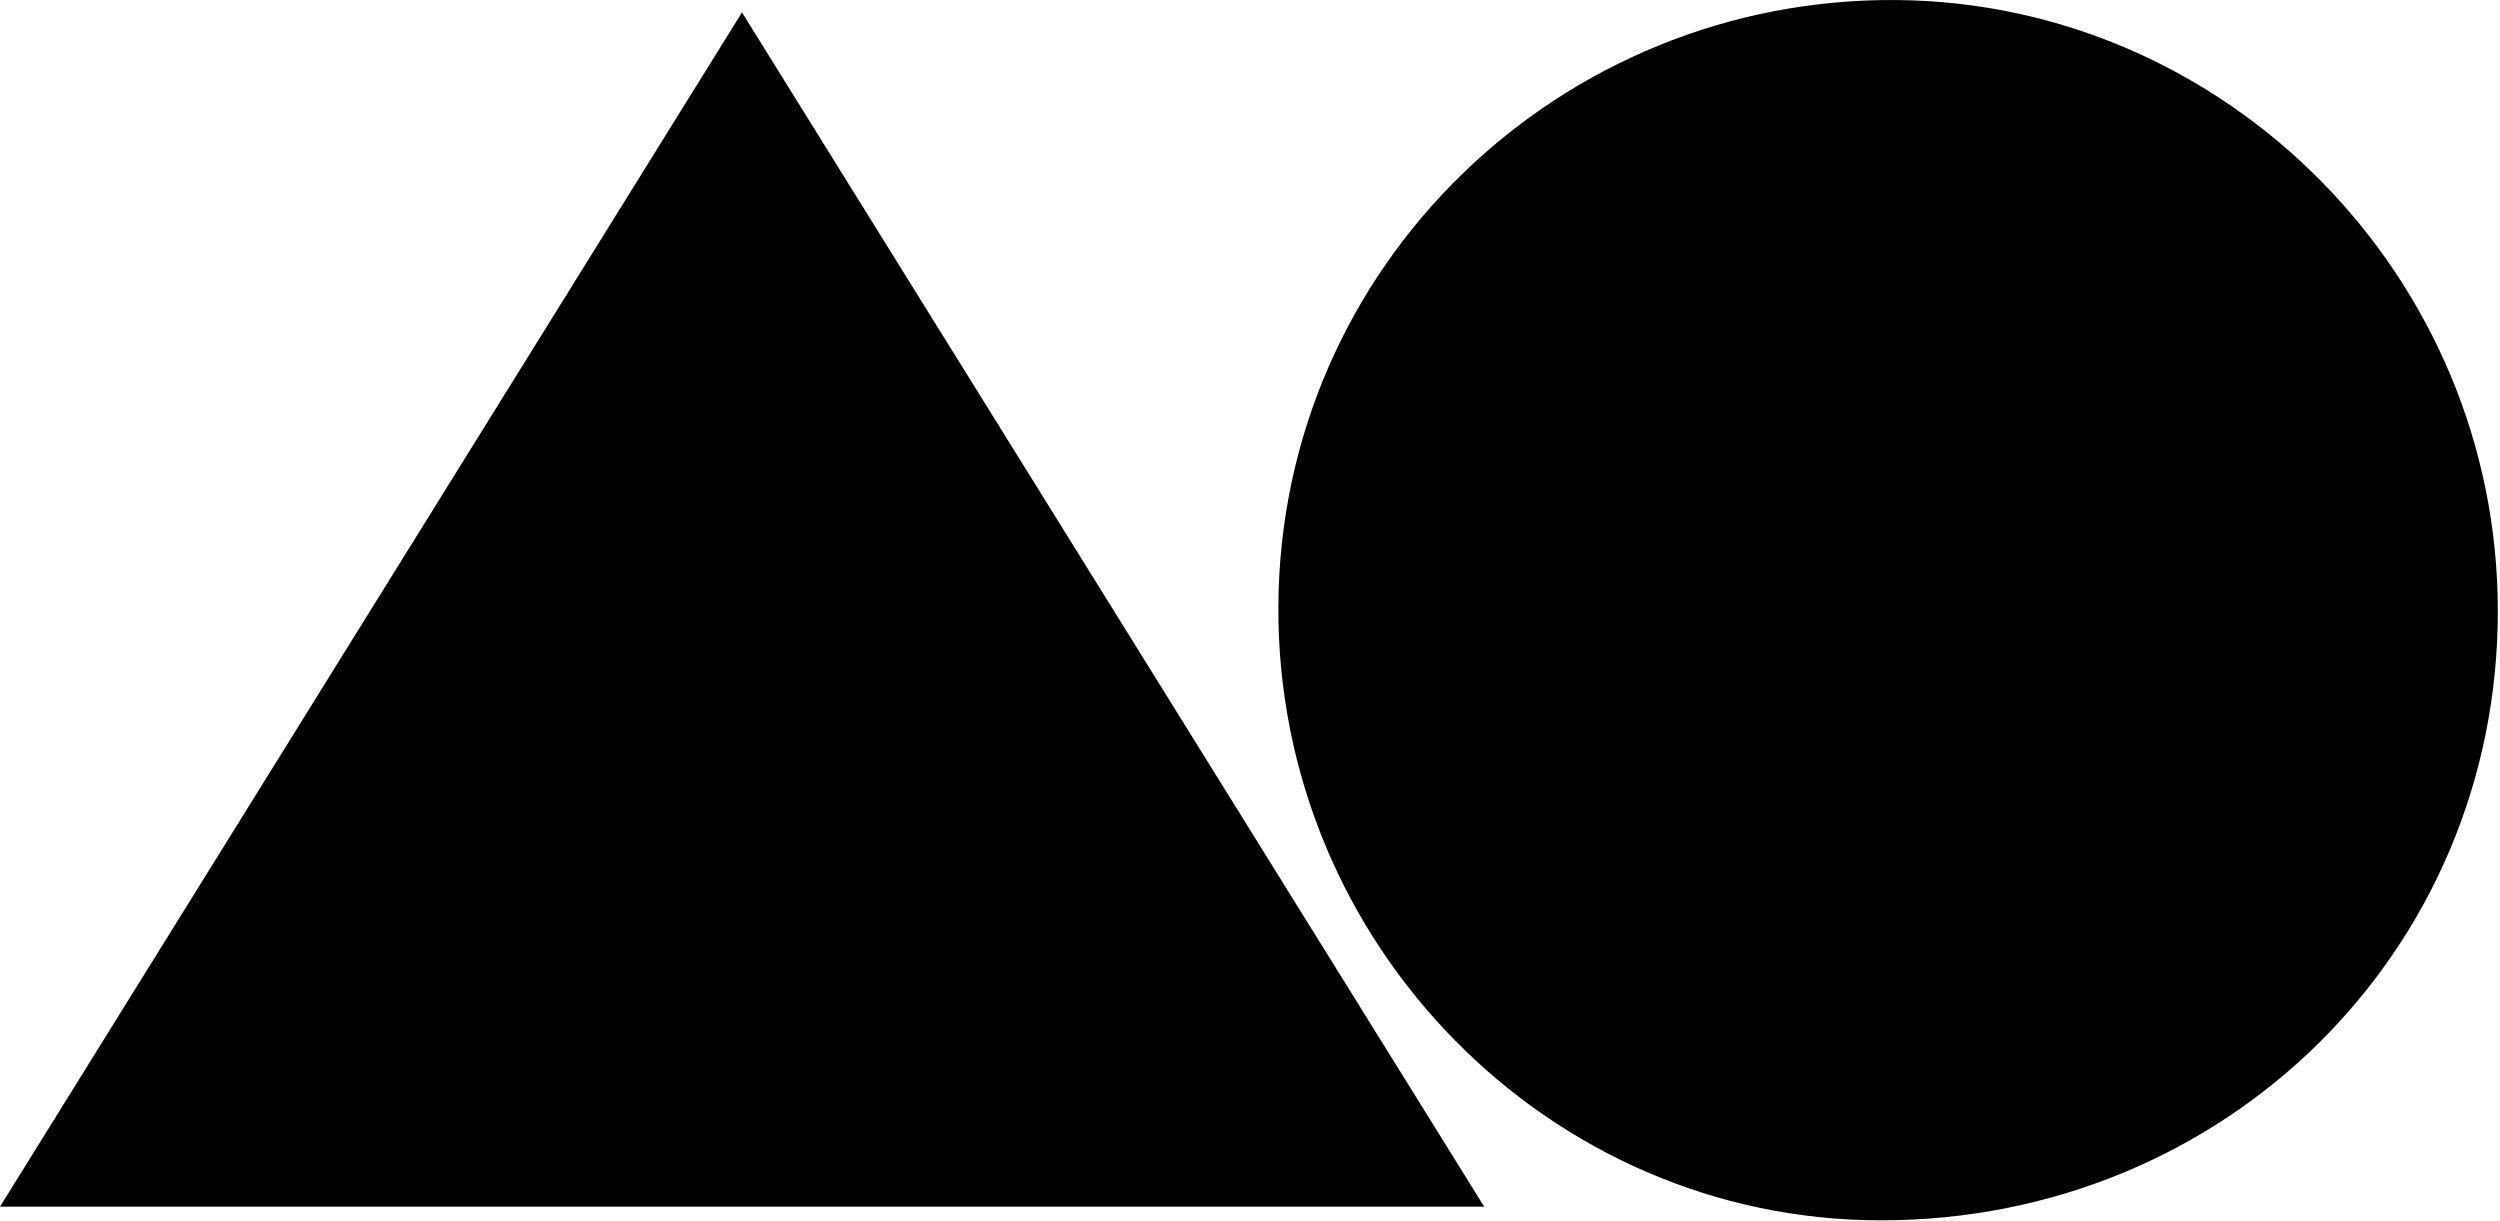 <svg xmlns="http://www.w3.org/2000/svg" width="690" height="337" fill="none"><path fill="#000" d="M689.4 168.68c0 93.91-75.27 168.19-170.32 168.13-91.54 0-166.63-76.25-166.25-169.27C353.2 73.27 430.63-.78 523.46.01c91.11.77 165.97 76.27 165.94 168.67ZM409.64 333.04H0L204.79 3.42l204.85 329.62Z"/></svg>